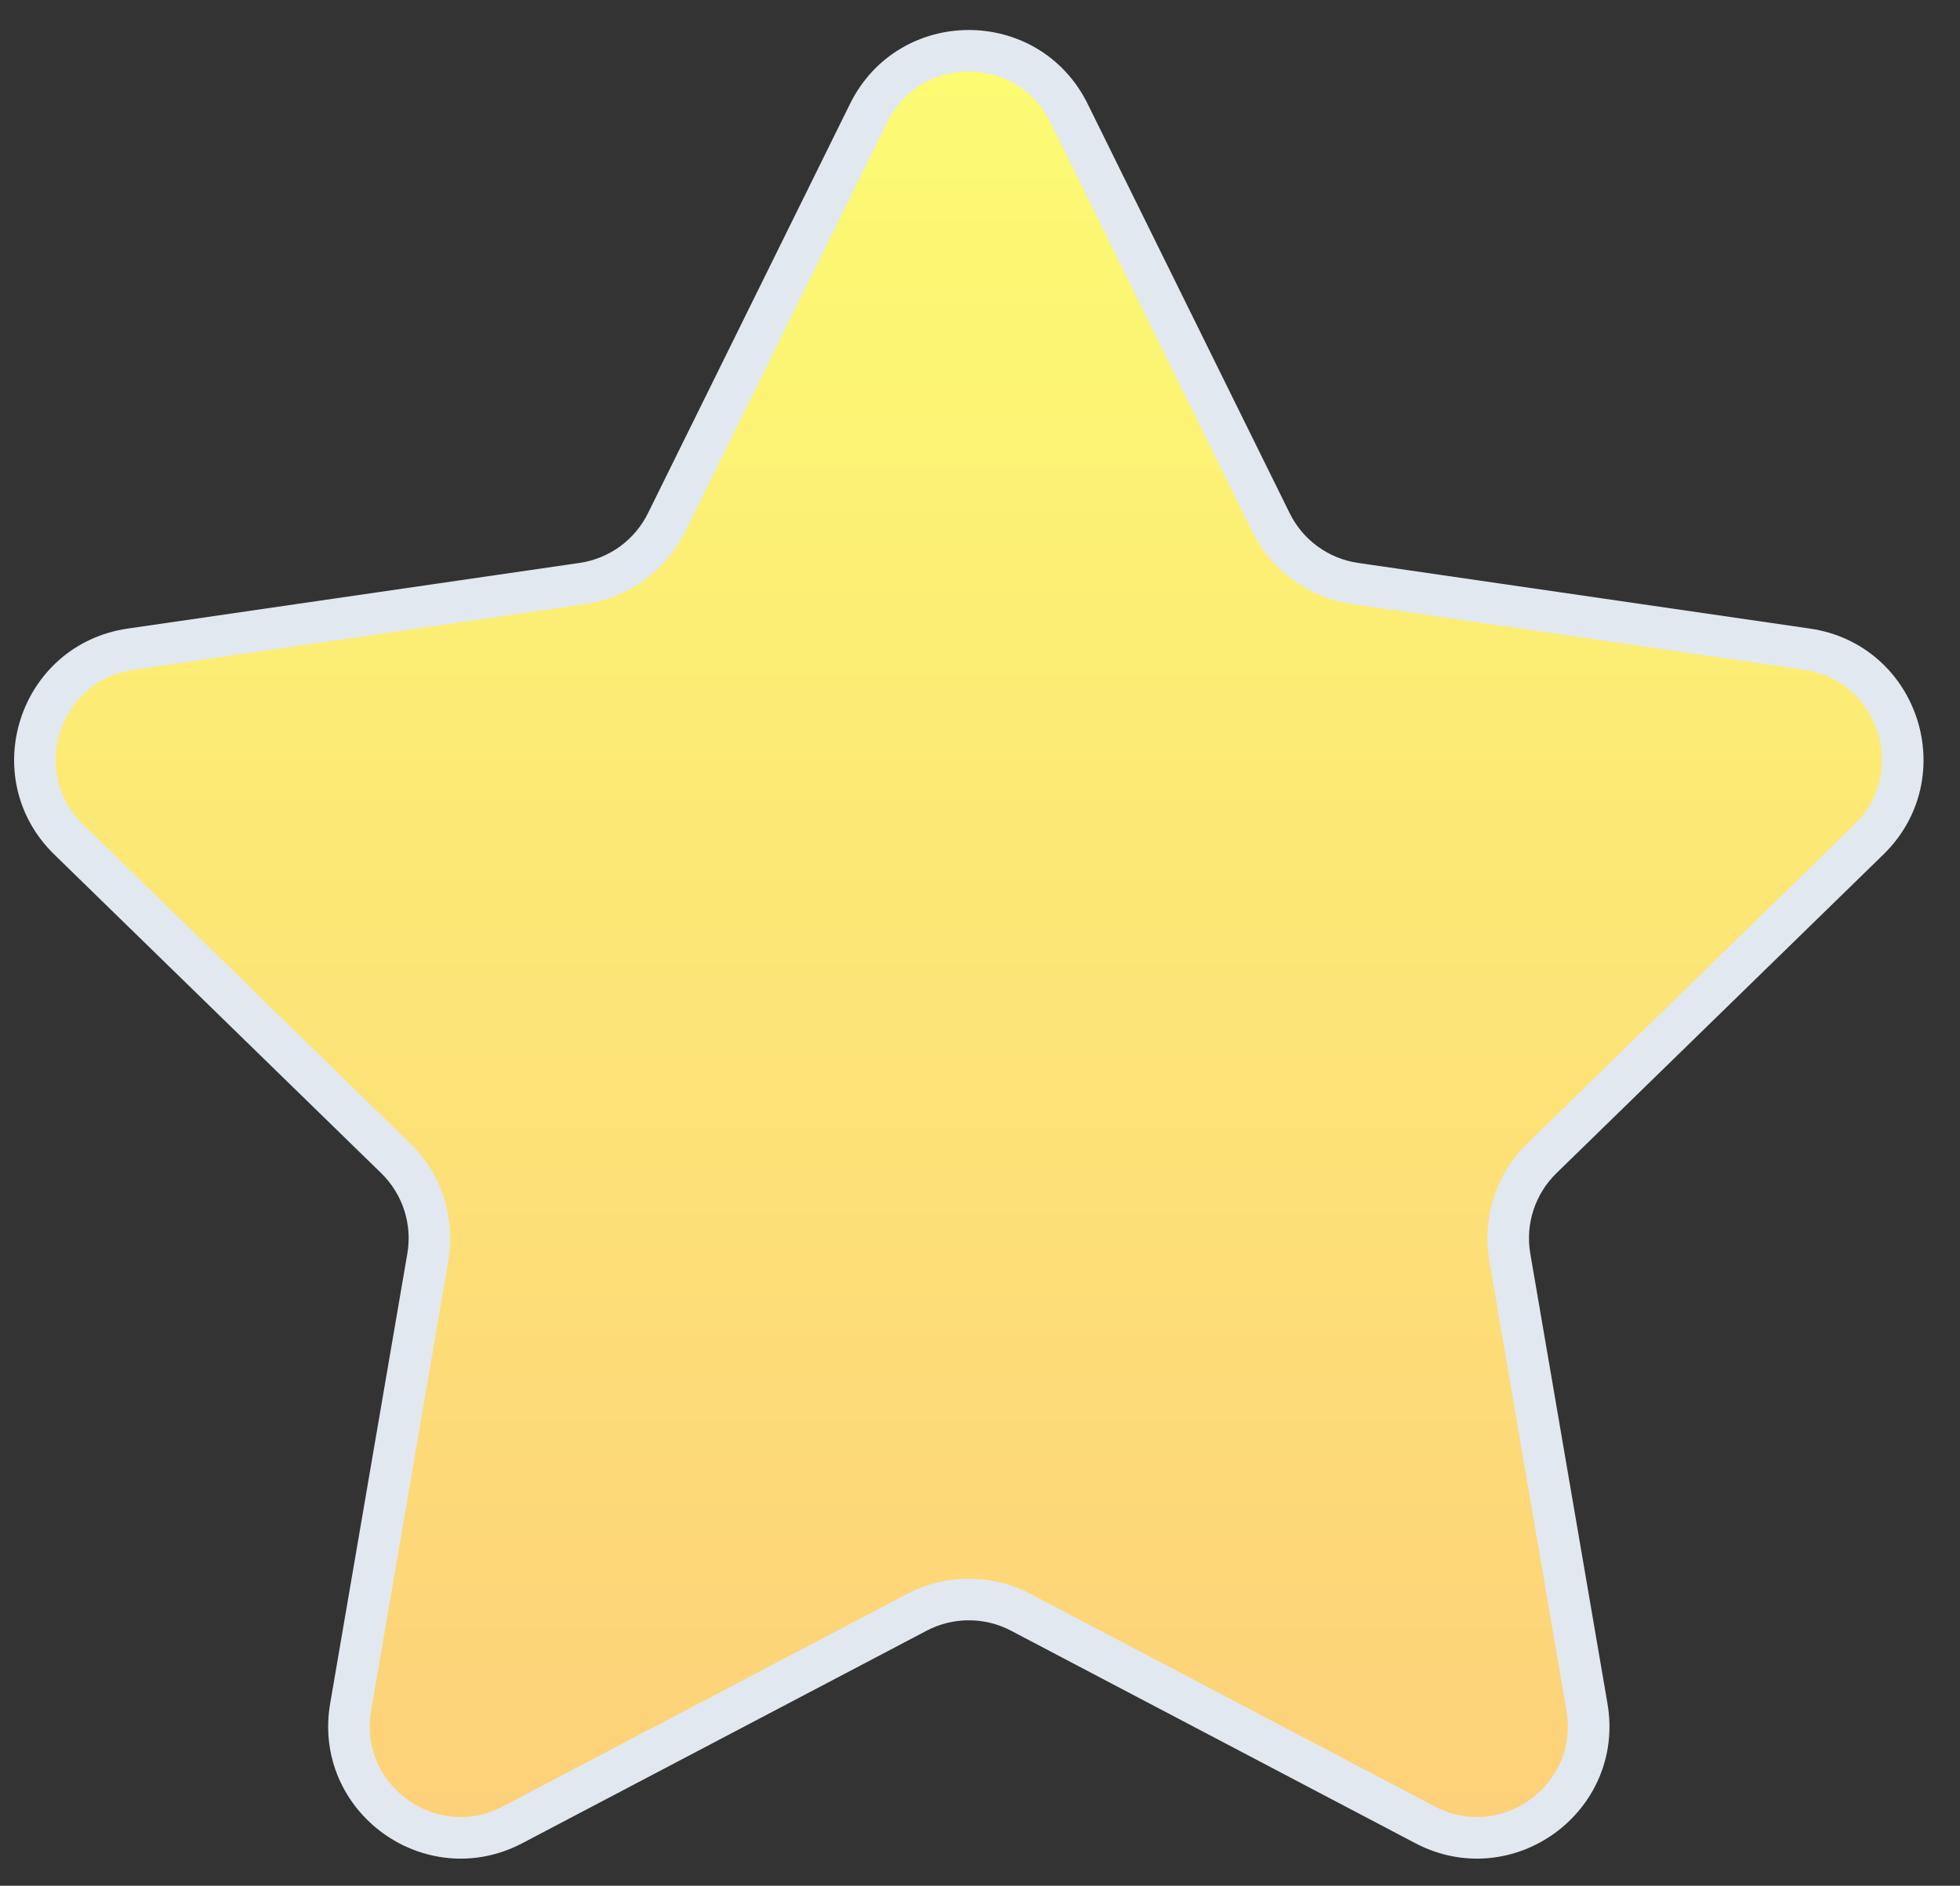 <svg width="53" height="51" viewBox="0 0 53 51" fill="none" xmlns="http://www.w3.org/2000/svg">
<rect x="0" y="0" width="53" height="51" fill="#333333" stroke="none"/>
<path d="M23.49 3.057C24.598 0.813 27.798 0.813 28.906 3.057L34.37 14.129C34.81 15.021 35.66 15.638 36.644 15.781L48.863 17.557C51.34 17.917 52.328 20.96 50.536 22.707L41.695 31.326C40.983 32.02 40.658 33.019 40.826 33.999L42.913 46.168C43.337 48.635 40.747 50.516 38.532 49.351L27.603 43.606C26.723 43.143 25.672 43.143 24.793 43.606L13.864 49.351C11.649 50.516 9.059 48.635 9.482 46.168L11.569 33.999C11.738 33.019 11.413 32.02 10.701 31.326L1.86 22.707C0.067 20.96 1.056 17.917 3.533 17.557L15.752 15.781C16.735 15.638 17.586 15.021 18.026 14.129L23.49 3.057Z" fill="url(#paint0_linear_7187_2845)" stroke="#E2E8F0" stroke-width="1.125"/>
<defs>
<linearGradient id="paint0_linear_7187_2845" x1="26.198" y1="-2.43" x2="26.198" y2="57.966" gradientUnits="userSpaceOnUse">
<stop stop-color="#FCFF71"/>
<stop offset="1" stop-color="#FDC97B"/>
</linearGradient>
</defs>
</svg>
